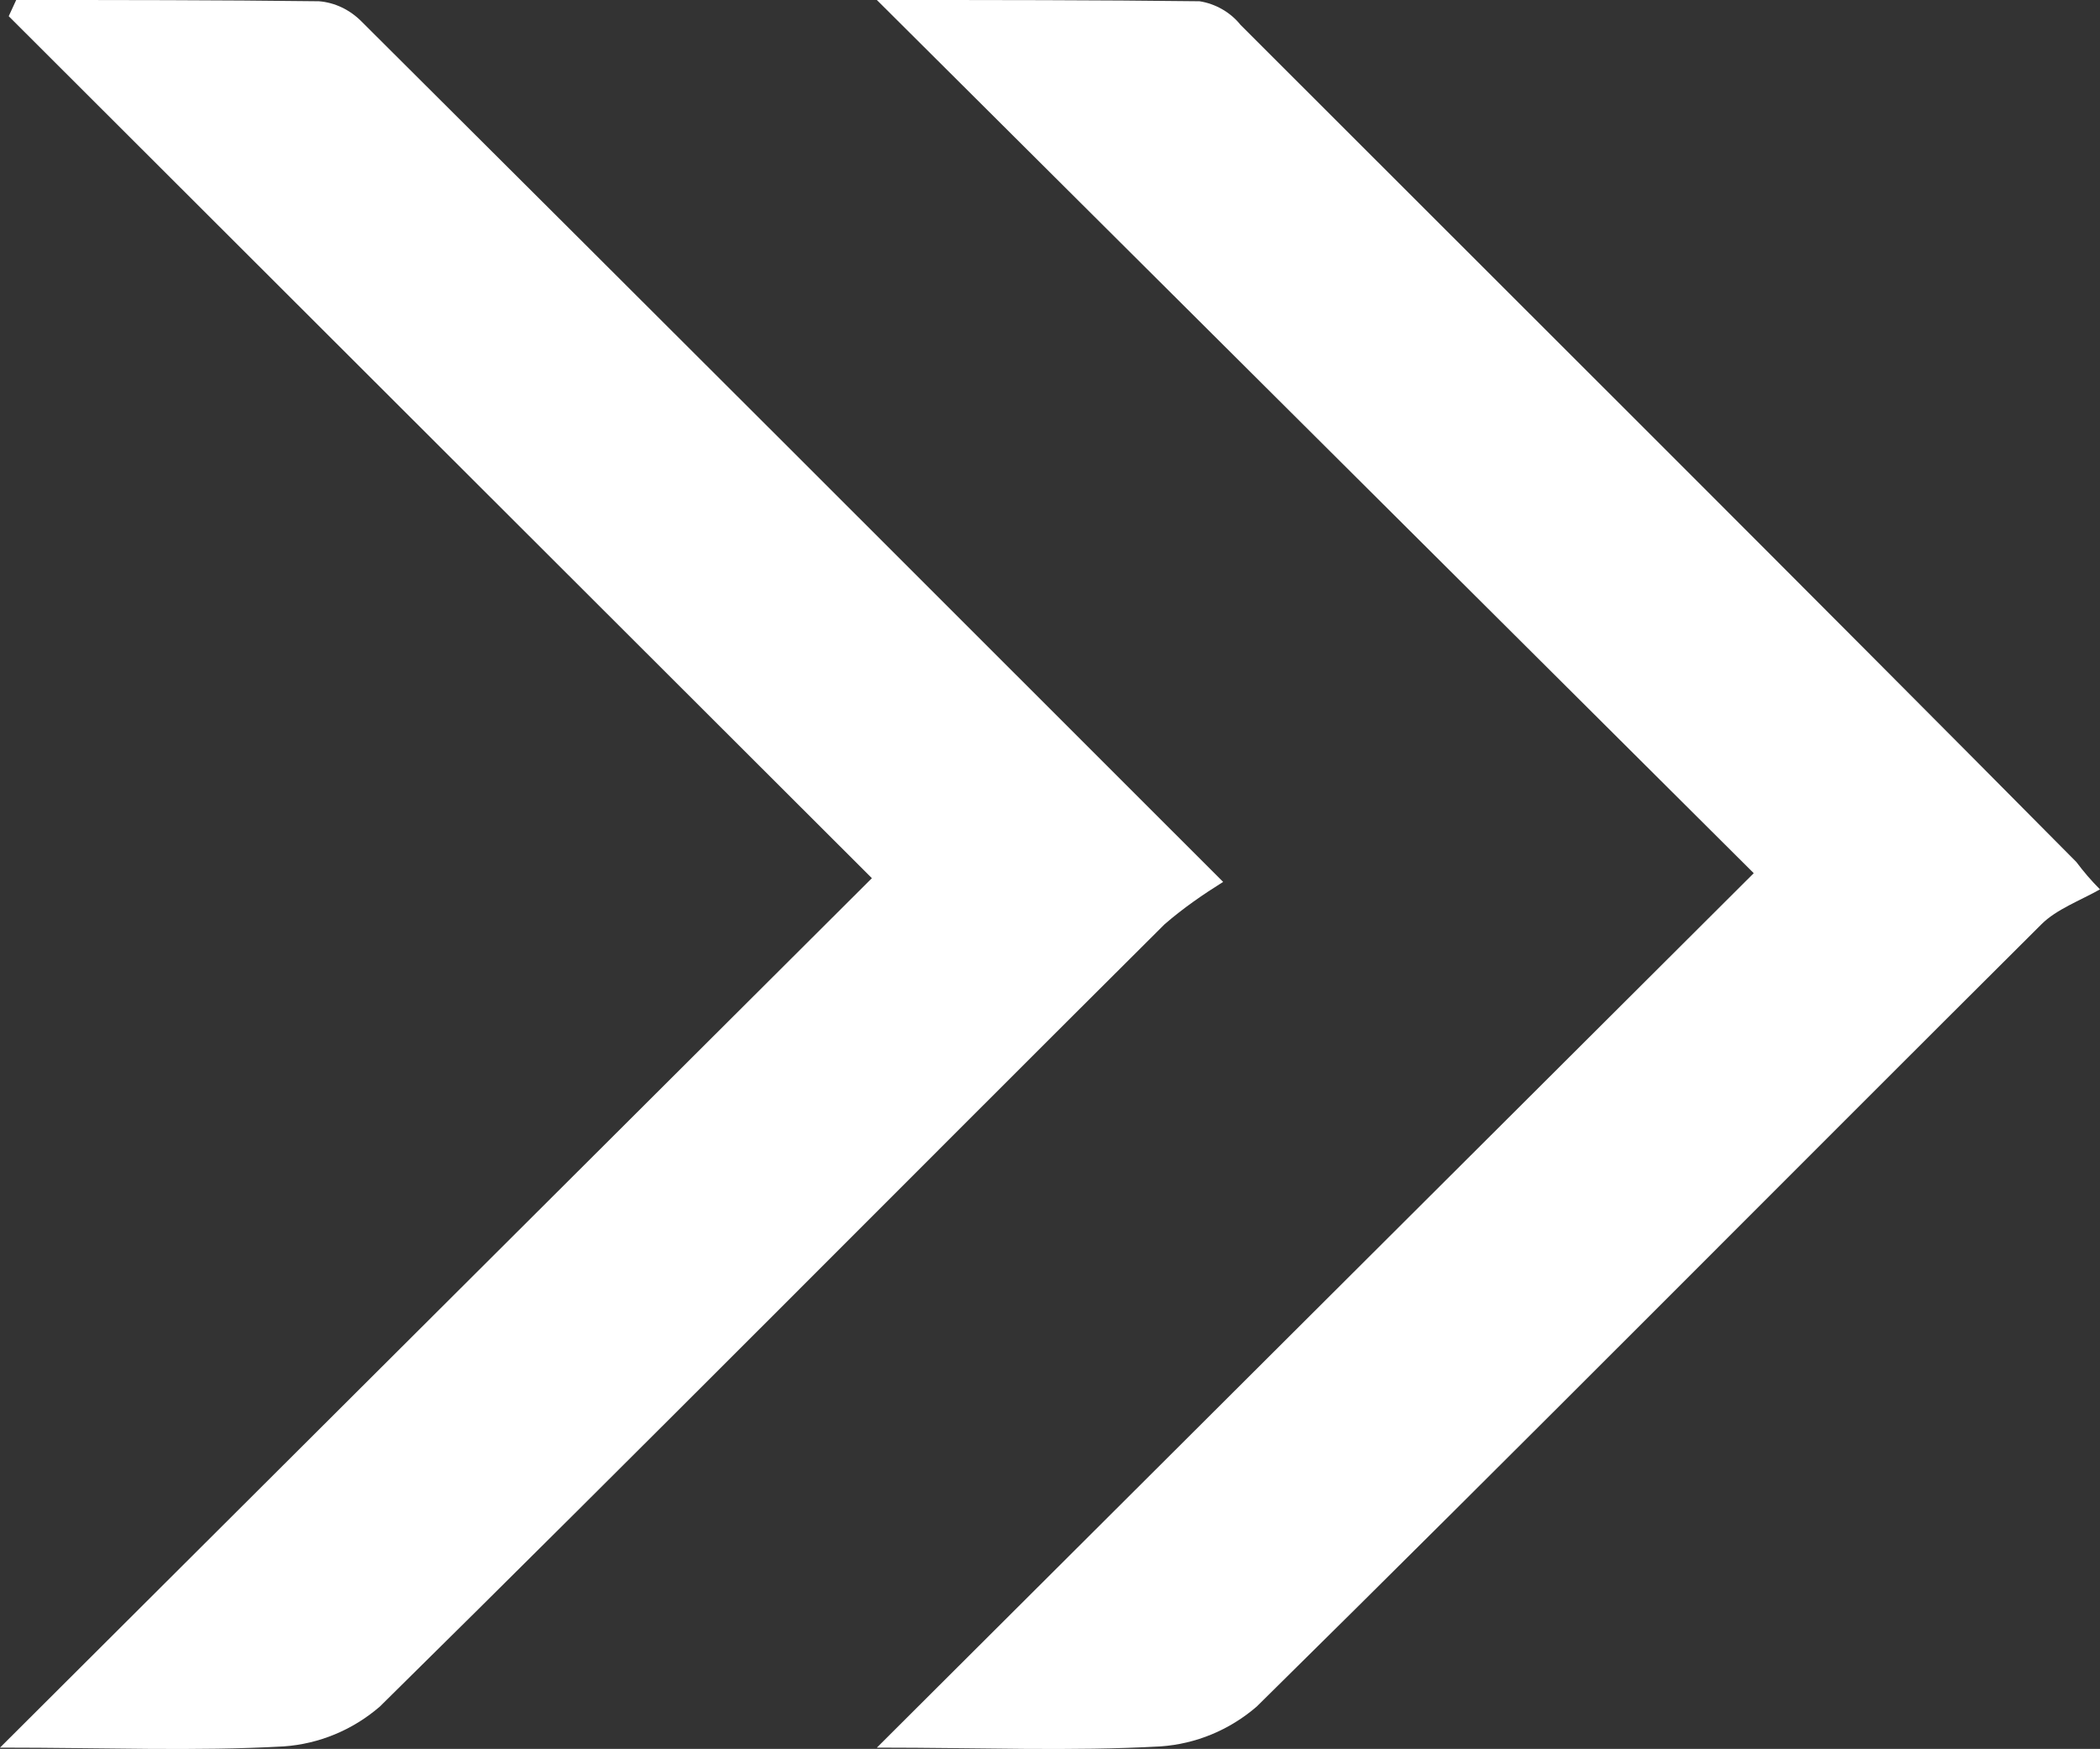<?xml version="1.0" encoding="utf-8"?>
<!-- Generator: Adobe Illustrator 23.0.1, SVG Export Plug-In . SVG Version: 6.00 Build 0)  -->
<svg version="1.1" id="bb7c05bd-9a04-4735-9e04-fb31e8dc3177"
	 xmlns="http://www.w3.org/2000/svg" xmlns:xlink="http://www.w3.org/1999/xlink" x="0px" y="0px" viewBox="0 0 168.6 140.4"
	 style="enable-background:new 0 0 168.6 140.4;" xml:space="preserve">
<rect x="0" y="0" width="168.6" height="140.4" fill="#333333" stroke="none"/>
<style type="text/css">
	.st0{fill:#FFFFFF;}
</style>
<title>arrow_right</title>
<path class="st0" d="M70.4,140.3l70.4-70.2L70.4,0C79.8,0,88.1,0,96.3,0.1C97.6,0.3,98.8,1,99.6,2c22.4,22.4,44.8,44.7,67.1,67.2
	c0.6,0.8,1.2,1.5,1.9,2.2c-1.6,0.9-3.5,1.6-4.7,2.8c-21,20.9-41.9,42-63,62.8c-2.2,1.9-4.9,3-7.7,3.2
	C86,140.6,78.9,140.3,70.4,140.3z"/>
<path class="st0" d="M0,140.3l70-69.8L0.7,1.3L1.3,0C9.4,0,17.5,0,25.6,0.1c1.3,0.1,2.5,0.7,3.4,1.6c22.8,22.7,45.5,45.4,69.2,69.1
	c-1.6,1-3.2,2.1-4.7,3.4c-21,20.9-41.9,42-63,62.8c-2.2,1.9-4.9,3-7.7,3.2C15.7,140.6,8.6,140.3,0,140.3z"/>
</svg>
